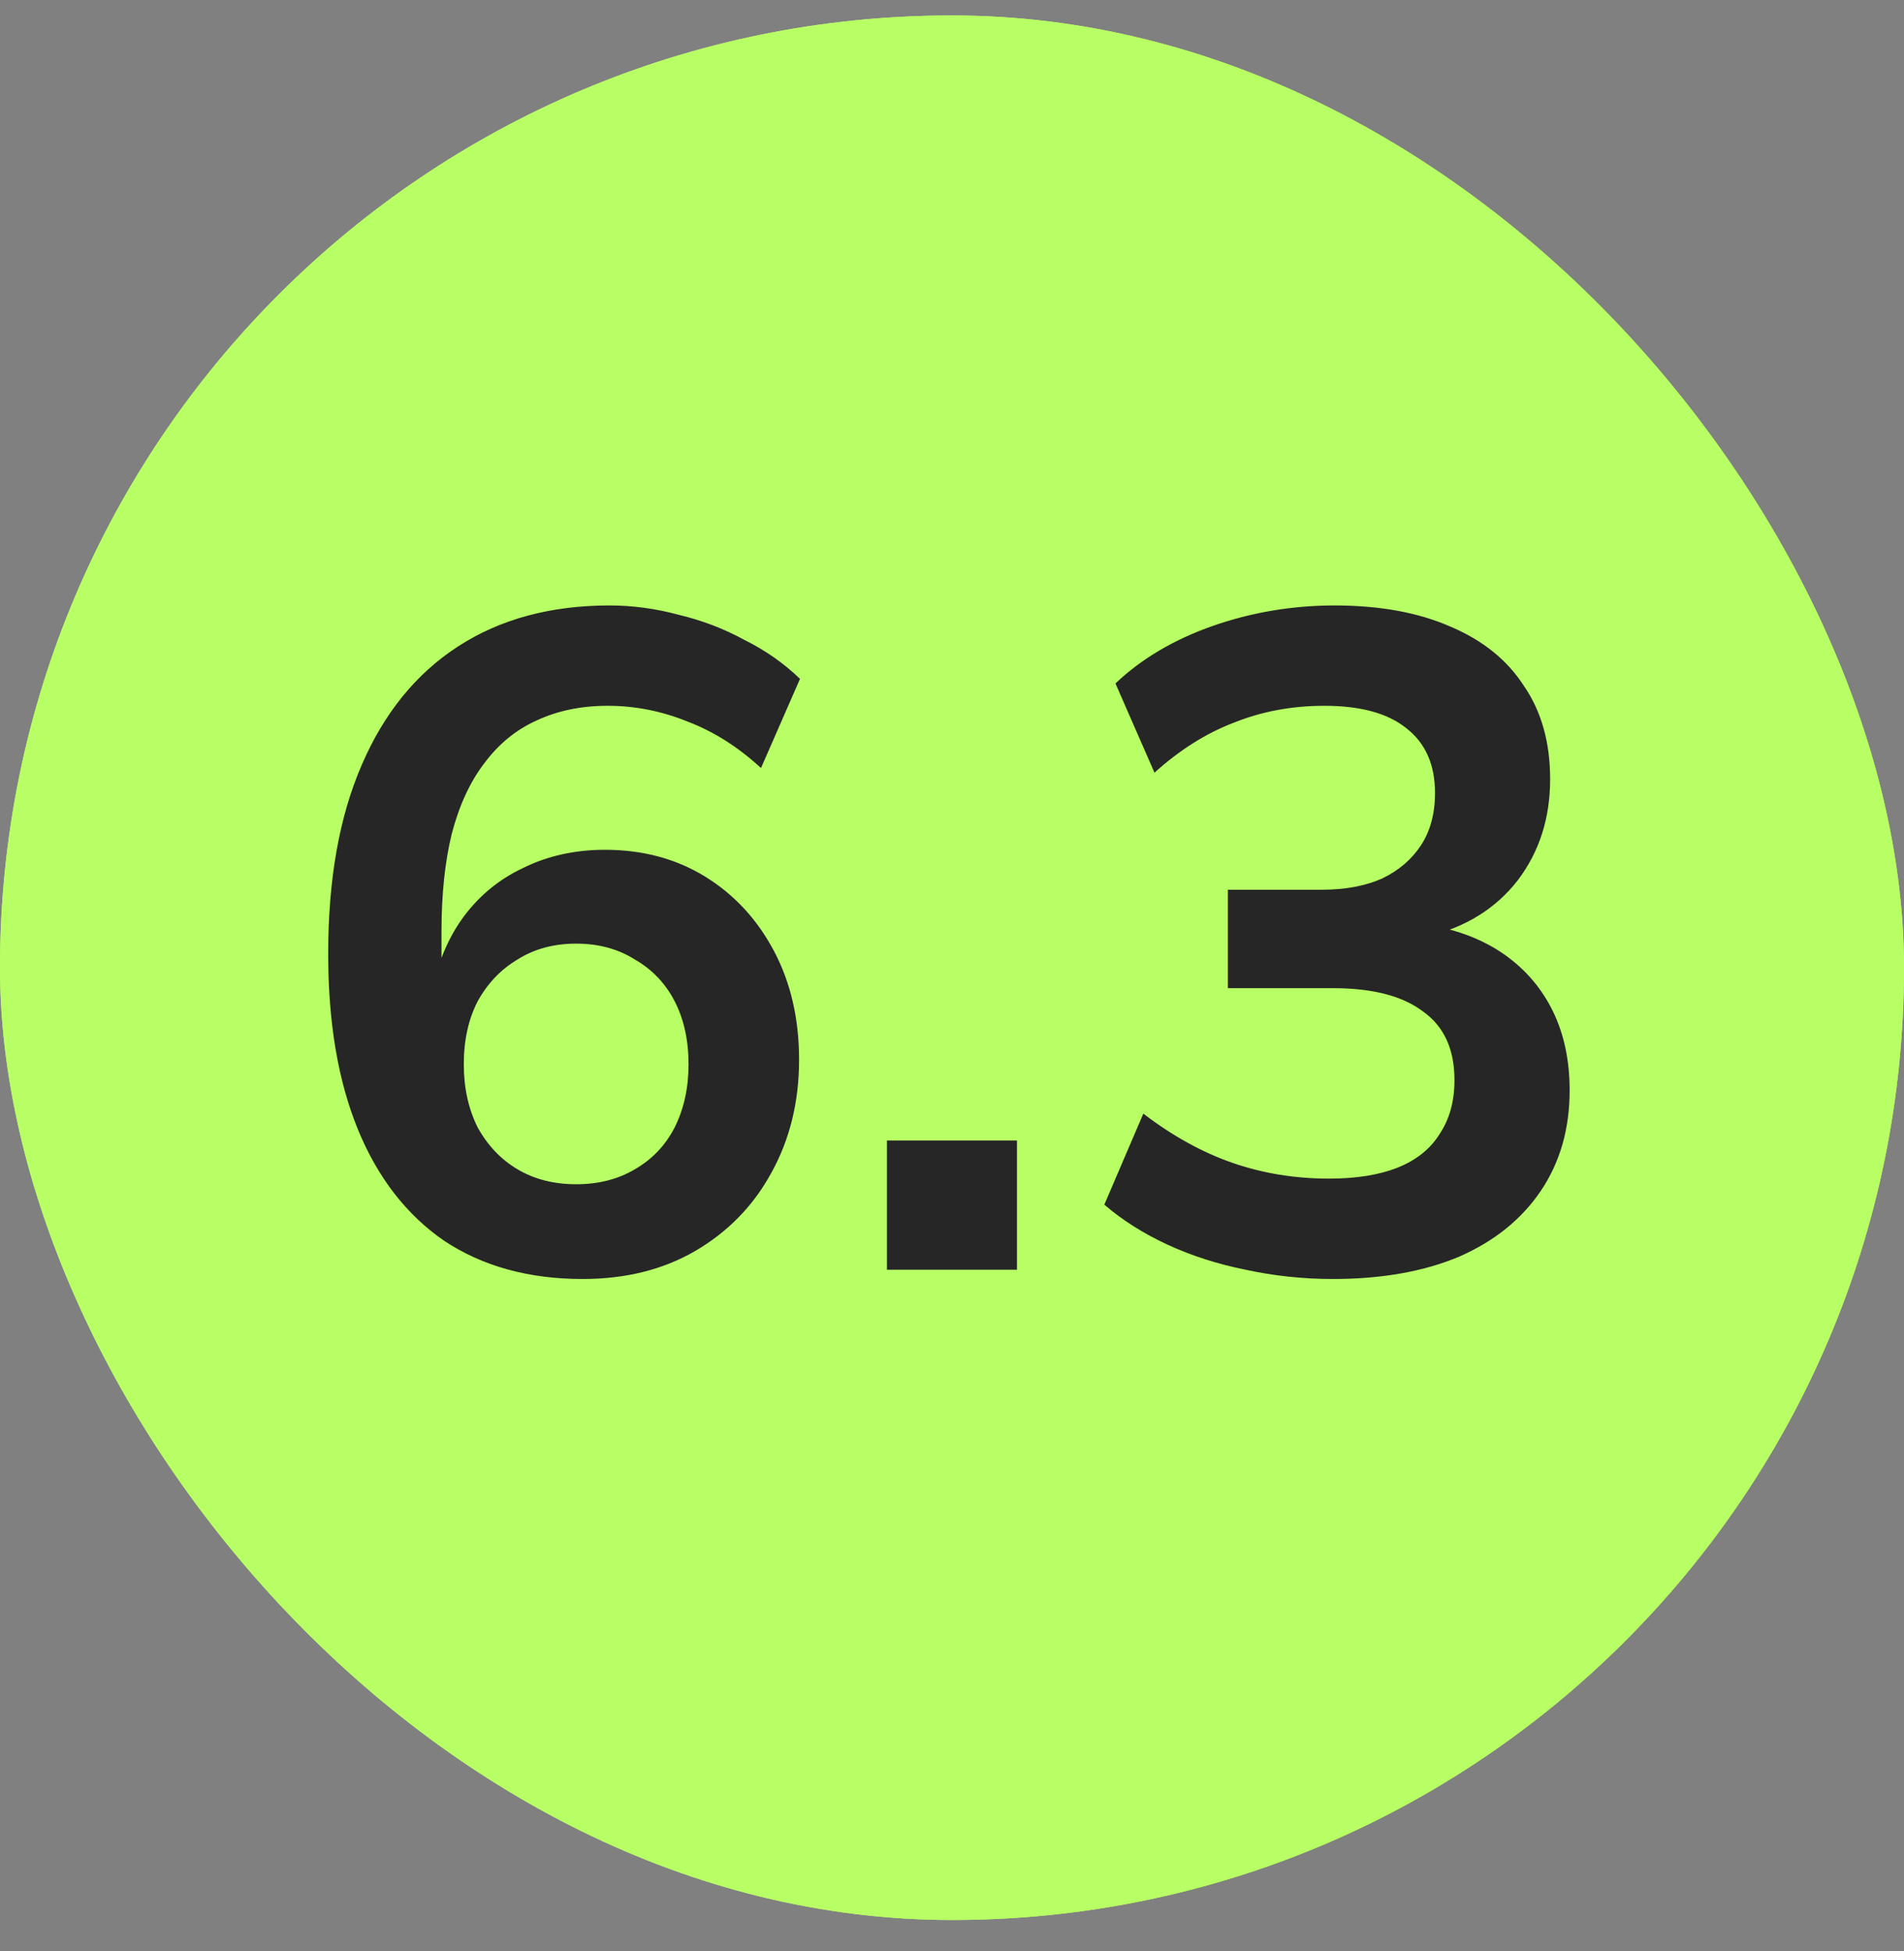 <svg xmlns="http://www.w3.org/2000/svg" width="41" height="42" viewBox="0 0 41 42" fill="none"><rect x="0" y="0" width="41" height="42" fill="#808080" stroke="none"/><g clip-path="url(#clip0_17977_28874)"><rect y="0.333" width="41" height="41" rx="20.5" fill="#B8FF65"></rect><rect x="-0.5" y="-0.167" width="42" height="42" rx="21" fill="#B8FF65"></rect><path d="M12.547 27.534C11.387 27.534 10.394 27.26 9.567 26.713C8.754 26.154 8.134 25.354 7.707 24.314C7.281 23.273 7.067 22.014 7.067 20.534C7.067 18.933 7.307 17.58 7.787 16.474C8.267 15.354 8.961 14.5 9.867 13.914C10.774 13.327 11.861 13.034 13.127 13.034C13.621 13.034 14.114 13.1 14.607 13.233C15.114 13.354 15.587 13.534 16.027 13.774C16.481 14 16.881 14.28 17.227 14.614L16.387 16.534C15.894 16.08 15.367 15.747 14.807 15.534C14.247 15.307 13.674 15.194 13.087 15.194C12.514 15.194 12.001 15.3 11.547 15.514C11.107 15.713 10.734 16.02 10.427 16.433C10.121 16.834 9.887 17.34 9.727 17.953C9.581 18.553 9.507 19.253 9.507 20.053V21.553H9.267C9.374 20.873 9.594 20.294 9.927 19.814C10.274 19.32 10.714 18.947 11.247 18.694C11.781 18.427 12.374 18.294 13.027 18.294C13.841 18.294 14.561 18.487 15.187 18.873C15.814 19.26 16.307 19.794 16.667 20.474C17.027 21.154 17.207 21.933 17.207 22.814C17.207 23.72 17.007 24.534 16.607 25.253C16.221 25.96 15.674 26.52 14.967 26.933C14.274 27.334 13.467 27.534 12.547 27.534ZM12.407 25.494C12.887 25.494 13.307 25.387 13.667 25.174C14.041 24.96 14.327 24.66 14.527 24.273C14.727 23.873 14.827 23.42 14.827 22.913C14.827 22.393 14.727 21.94 14.527 21.553C14.327 21.167 14.041 20.867 13.667 20.654C13.307 20.427 12.887 20.314 12.407 20.314C11.927 20.314 11.507 20.427 11.147 20.654C10.787 20.867 10.501 21.167 10.287 21.553C10.087 21.94 9.987 22.393 9.987 22.913C9.987 23.42 10.087 23.873 10.287 24.273C10.501 24.66 10.787 24.96 11.147 25.174C11.507 25.387 11.927 25.494 12.407 25.494ZM19.099 27.334V24.553H21.899V27.334H19.099ZM28.701 27.534C28.061 27.534 27.434 27.467 26.82 27.334C26.221 27.213 25.66 27.034 25.14 26.794C24.62 26.553 24.167 26.267 23.78 25.933L24.62 23.974C25.247 24.453 25.887 24.807 26.541 25.034C27.194 25.26 27.887 25.373 28.62 25.373C29.207 25.373 29.701 25.294 30.101 25.134C30.5 24.974 30.8 24.733 31 24.413C31.214 24.093 31.32 23.707 31.32 23.253C31.32 22.587 31.094 22.093 30.64 21.773C30.201 21.44 29.554 21.273 28.701 21.273H26.441V19.154H28.46C28.967 19.154 29.401 19.073 29.761 18.913C30.12 18.74 30.401 18.5 30.601 18.194C30.8 17.887 30.901 17.514 30.901 17.073C30.901 16.46 30.694 15.993 30.28 15.674C29.881 15.354 29.294 15.194 28.52 15.194C27.827 15.194 27.18 15.313 26.581 15.553C25.98 15.78 25.407 16.14 24.86 16.634L24.02 14.713C24.581 14.18 25.28 13.767 26.12 13.473C26.96 13.18 27.834 13.034 28.741 13.034C29.714 13.034 30.547 13.187 31.241 13.493C31.934 13.787 32.461 14.213 32.821 14.774C33.194 15.32 33.38 15.987 33.38 16.773C33.38 17.613 33.147 18.34 32.681 18.953C32.214 19.553 31.574 19.953 30.761 20.154V19.913C31.401 20.02 31.947 20.233 32.401 20.553C32.854 20.873 33.2 21.28 33.441 21.773C33.681 22.267 33.8 22.834 33.8 23.474C33.8 24.3 33.594 25.02 33.181 25.634C32.767 26.247 32.181 26.72 31.421 27.053C30.66 27.373 29.754 27.534 28.701 27.534Z" fill="#262626"></path></g><defs><clipPath id="clip0_17977_28874"><rect y="0.333" width="41" height="41" rx="20.5" fill="white"></rect></clipPath></defs></svg>